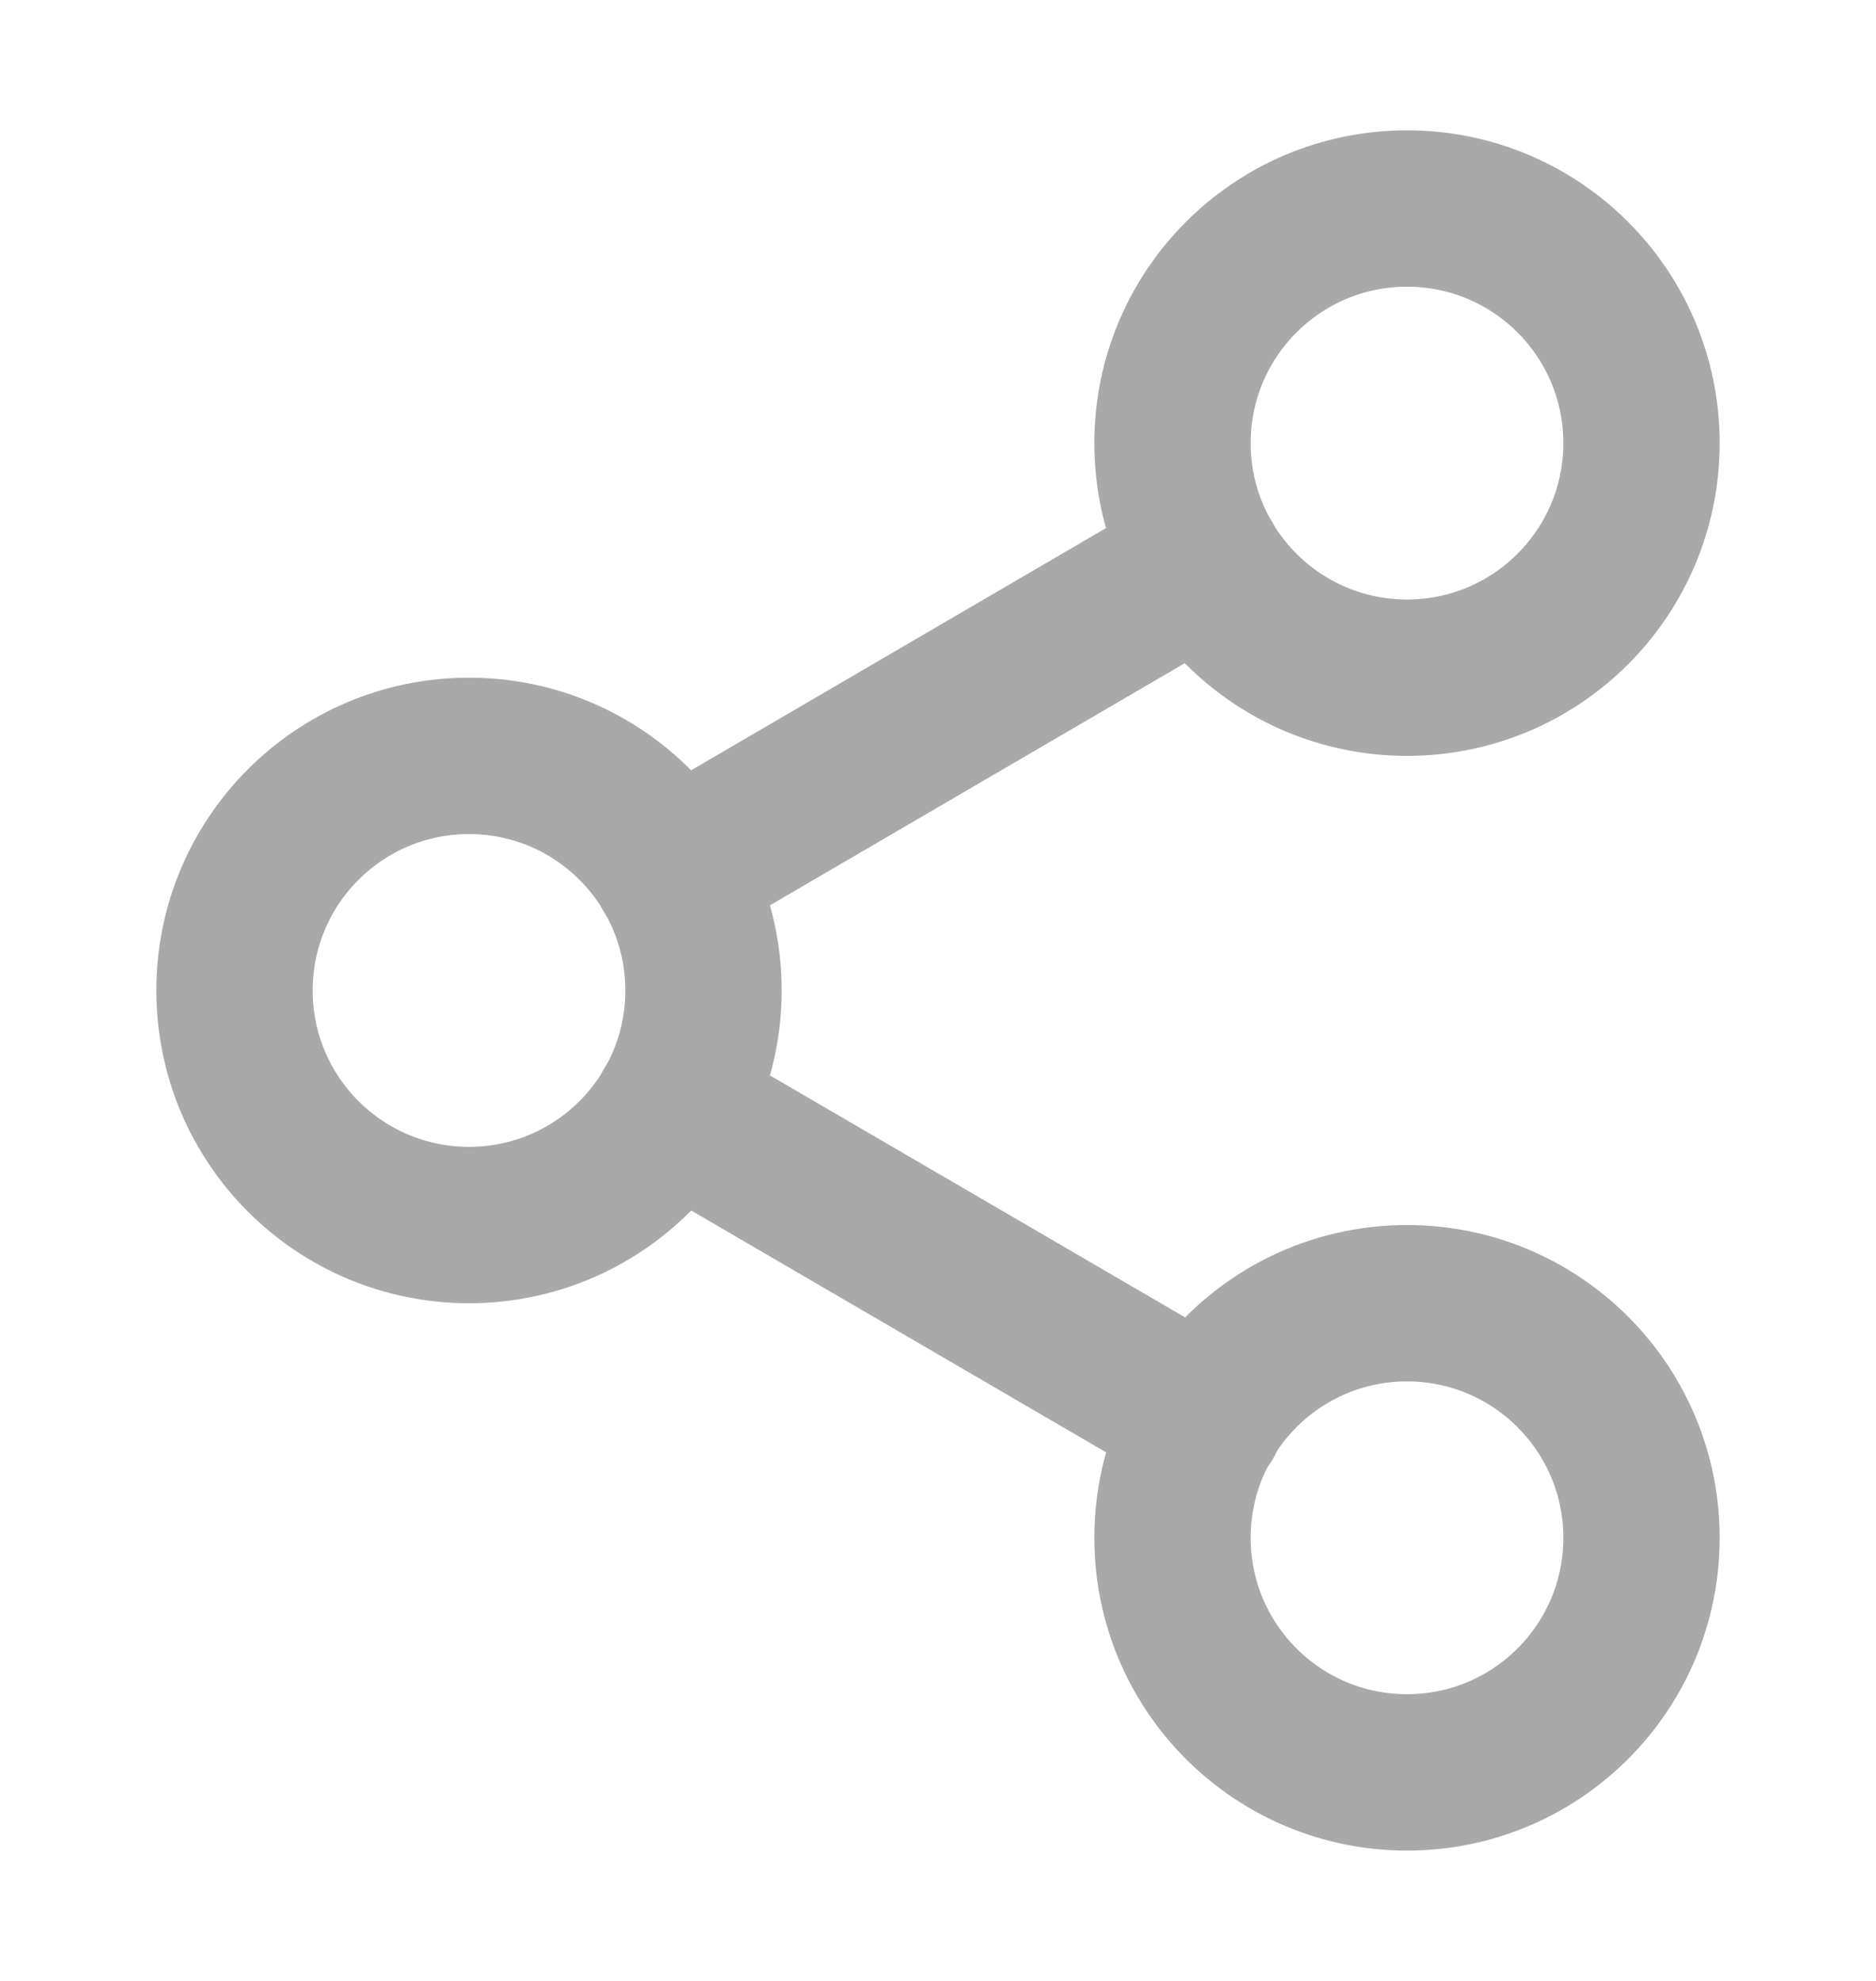 <svg width="18" height="19" viewBox="0 0 18 19" fill="none" xmlns="http://www.w3.org/2000/svg">
<path d="M13.5 6.5C14.743 6.5 15.75 5.493 15.75 4.25C15.75 3.007 14.743 2 13.5 2C12.257 2 11.25 3.007 11.25 4.25C11.25 5.493 12.257 6.5 13.5 6.5Z" stroke="#A9A9A9" stroke-width="1.5" stroke-linecap="round" stroke-linejoin="round"/>
<path d="M4.5 11.75C5.743 11.75 6.75 10.743 6.75 9.5C6.75 8.257 5.743 7.25 4.5 7.25C3.257 7.25 2.25 8.257 2.25 9.5C2.25 10.743 3.257 11.75 4.5 11.75Z" stroke="#A9A9A9" stroke-width="1.5" stroke-linecap="round" stroke-linejoin="round"/>
<path d="M13.5 17C14.743 17 15.75 15.993 15.75 14.75C15.75 13.507 14.743 12.5 13.5 12.5C12.257 12.5 11.25 13.507 11.25 14.75C11.25 15.993 12.257 17 13.5 17Z" stroke="#A9A9A9" stroke-width="1.5" stroke-linecap="round" stroke-linejoin="round"/>
<path d="M6.442 10.632L11.565 13.617" stroke="#A9A9A9" stroke-width="1.5" stroke-linecap="round" stroke-linejoin="round"/>
<path d="M11.557 5.382L6.442 8.367" stroke="#A9A9A9" stroke-width="1.5" stroke-linecap="round" stroke-linejoin="round"/>
</svg>

